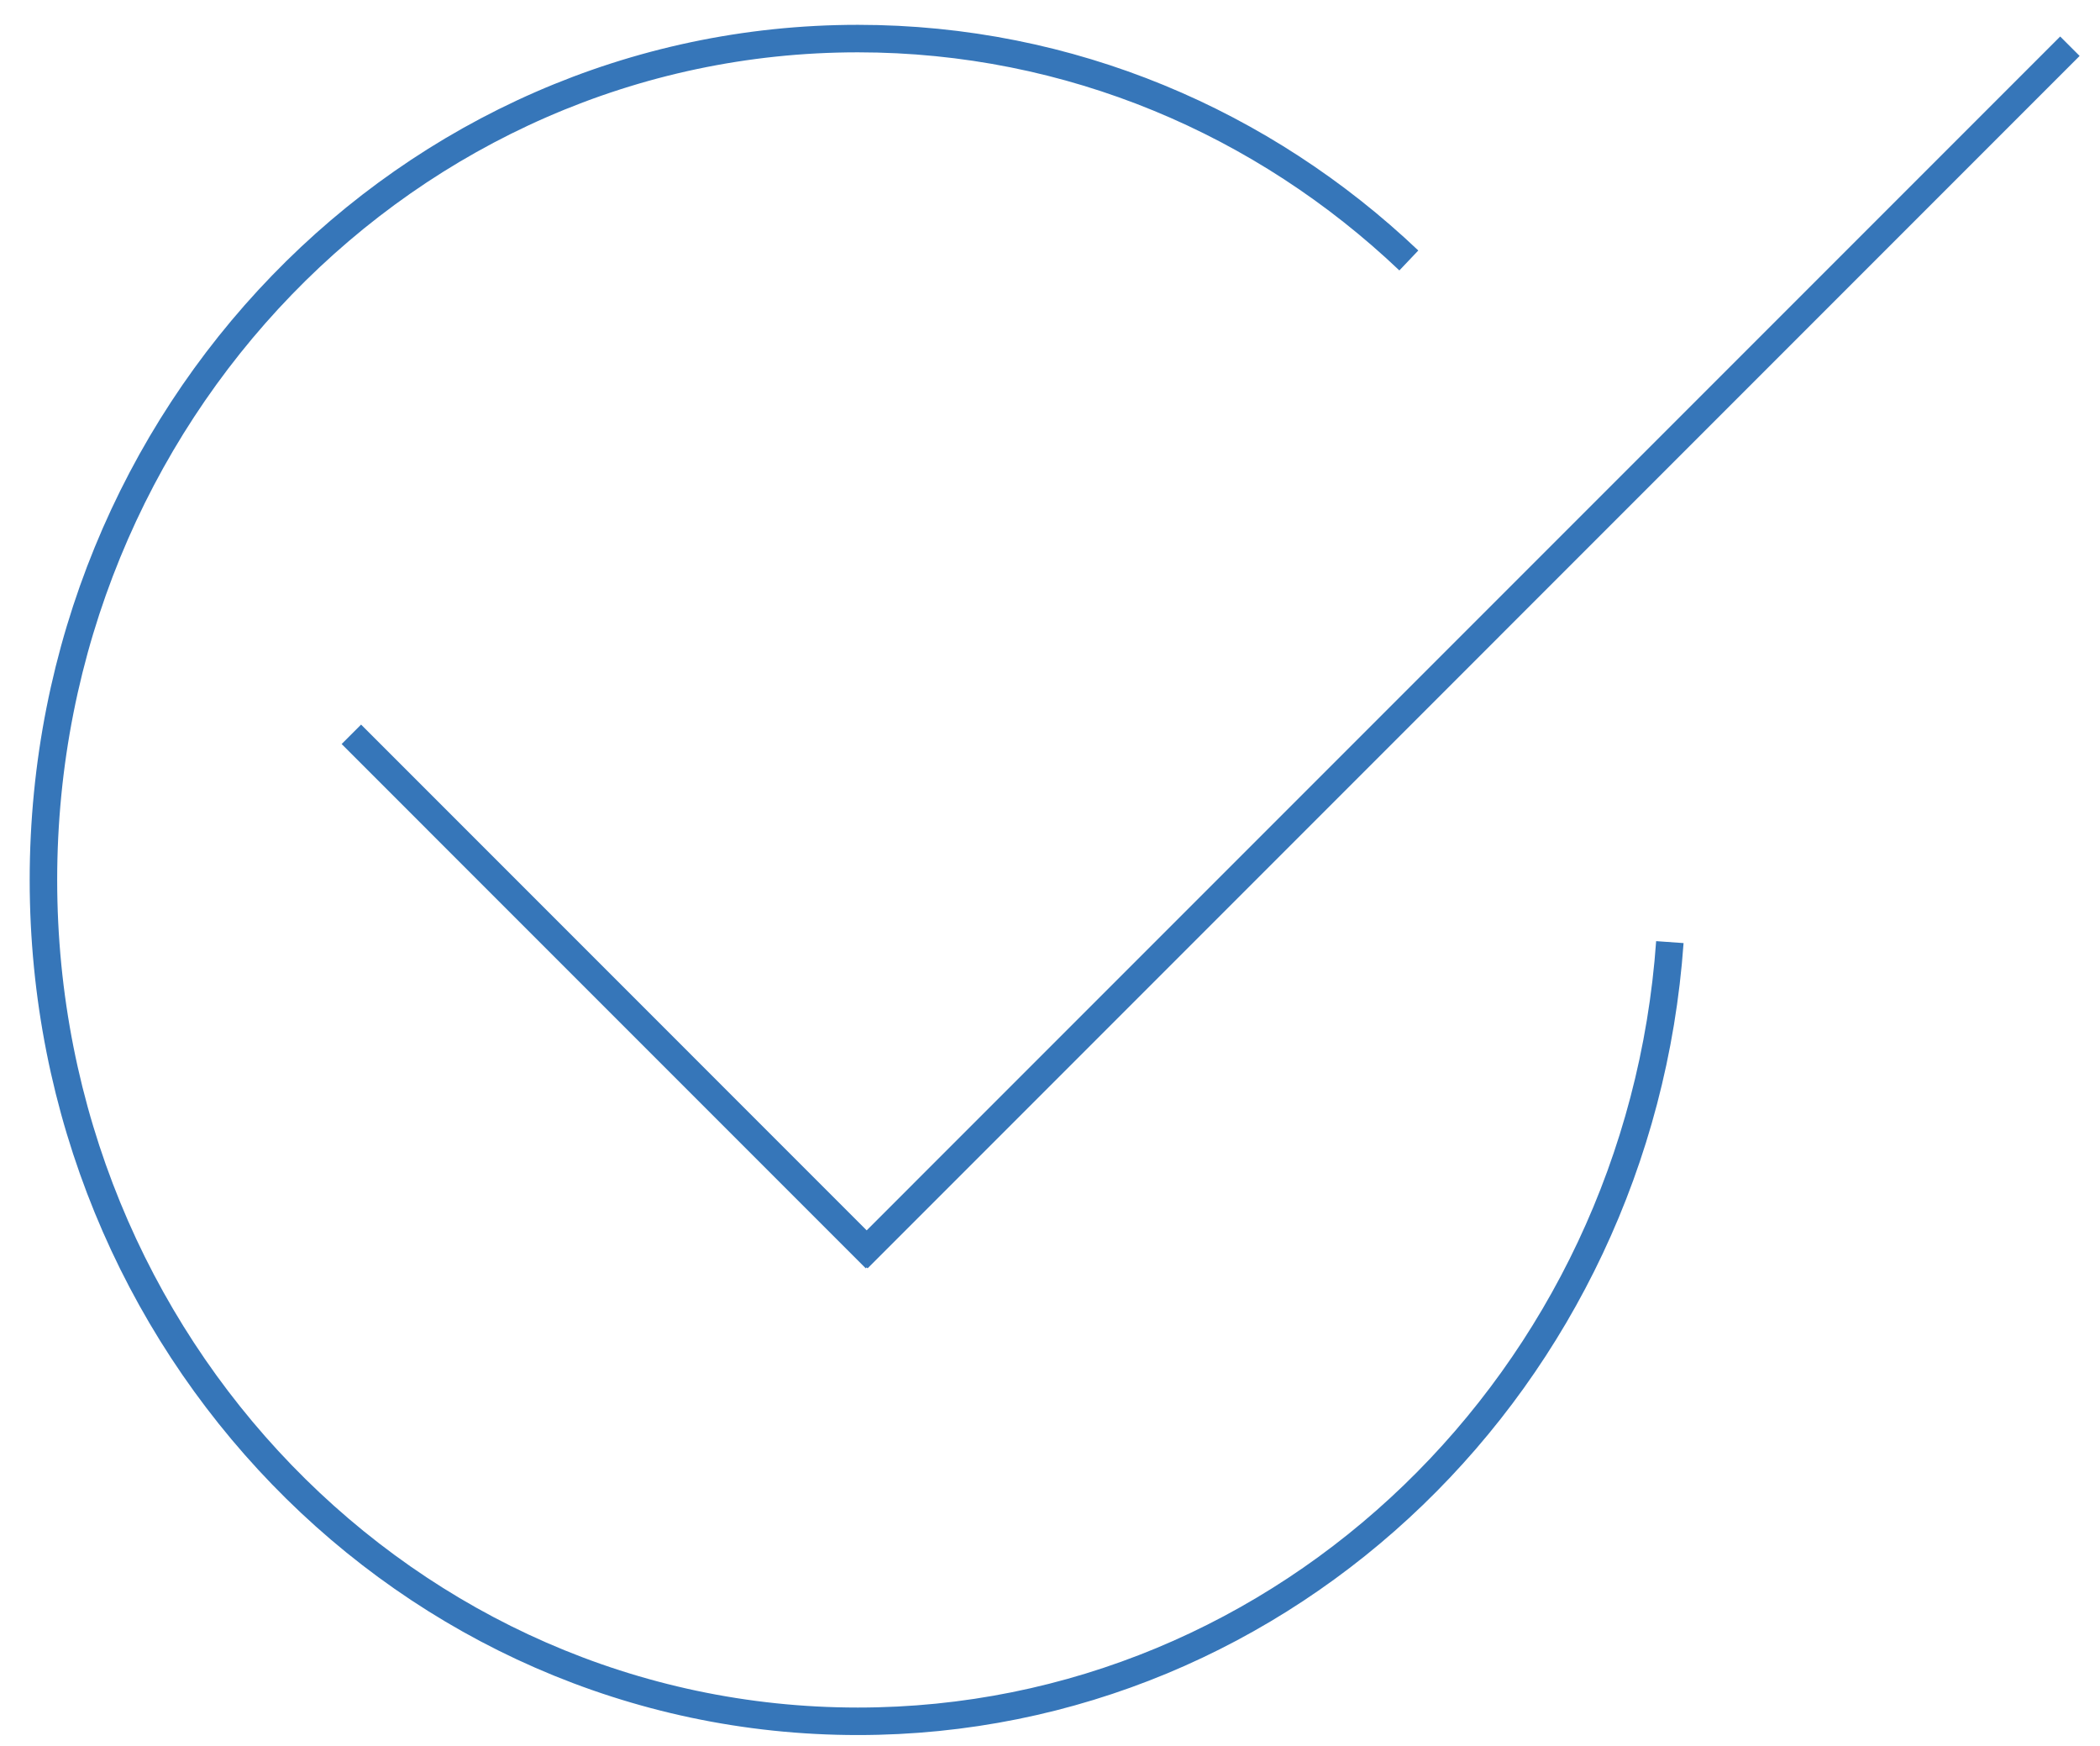 <?xml version="1.0" encoding="utf-8"?>
<!-- Generator: Adobe Illustrator 26.1.0, SVG Export Plug-In . SVG Version: 6.00 Build 0)  -->
<!DOCTYPE svg PUBLIC "-//W3C//DTD SVG 1.1//EN" "http://www.w3.org/Graphics/SVG/1.1/DTD/svg11.dtd">
<svg version="1.1" id="Ebene_1" xmlns:x="http://ns.adobe.com/Extensibility/1.0/" xmlns:i="http://ns.adobe.com/AdobeIllustrator/10.0/" xmlns:graph="http://ns.adobe.com/Graphs/1.0/"
	 xmlns="http://www.w3.org/2000/svg" xmlns:xlink="http://www.w3.org/1999/xlink" x="0px" y="0px" width="76.39px"
	 height="63.5px" viewBox="0 0 76.39 63.5" style="enable-background:new 0 0 76.39 63.5;" xml:space="preserve">
<style type="text/css">
	.st0{fill:none;stroke:#3676B9;}
	.st1{fill:#3676B9;}
</style>
<path class="st0" d="M51.248,9.472C45.973,4.463,38.937,1.403,31.206,1.403
	C14.844,1.403,1.58,15.102,1.58,32s13.264,30.597,29.626,30.597
	c15.625,0,28.415-12.494,29.537-28.336"/>
<line id="Linie_14" class="st0" x1="12.781" y1="26.704" x2="31.846" y2="45.77"/>
<line id="Linie_15" class="st0" x1="75.295" y1="1.681" x2="31.206" y2="45.771"/>
</svg>
